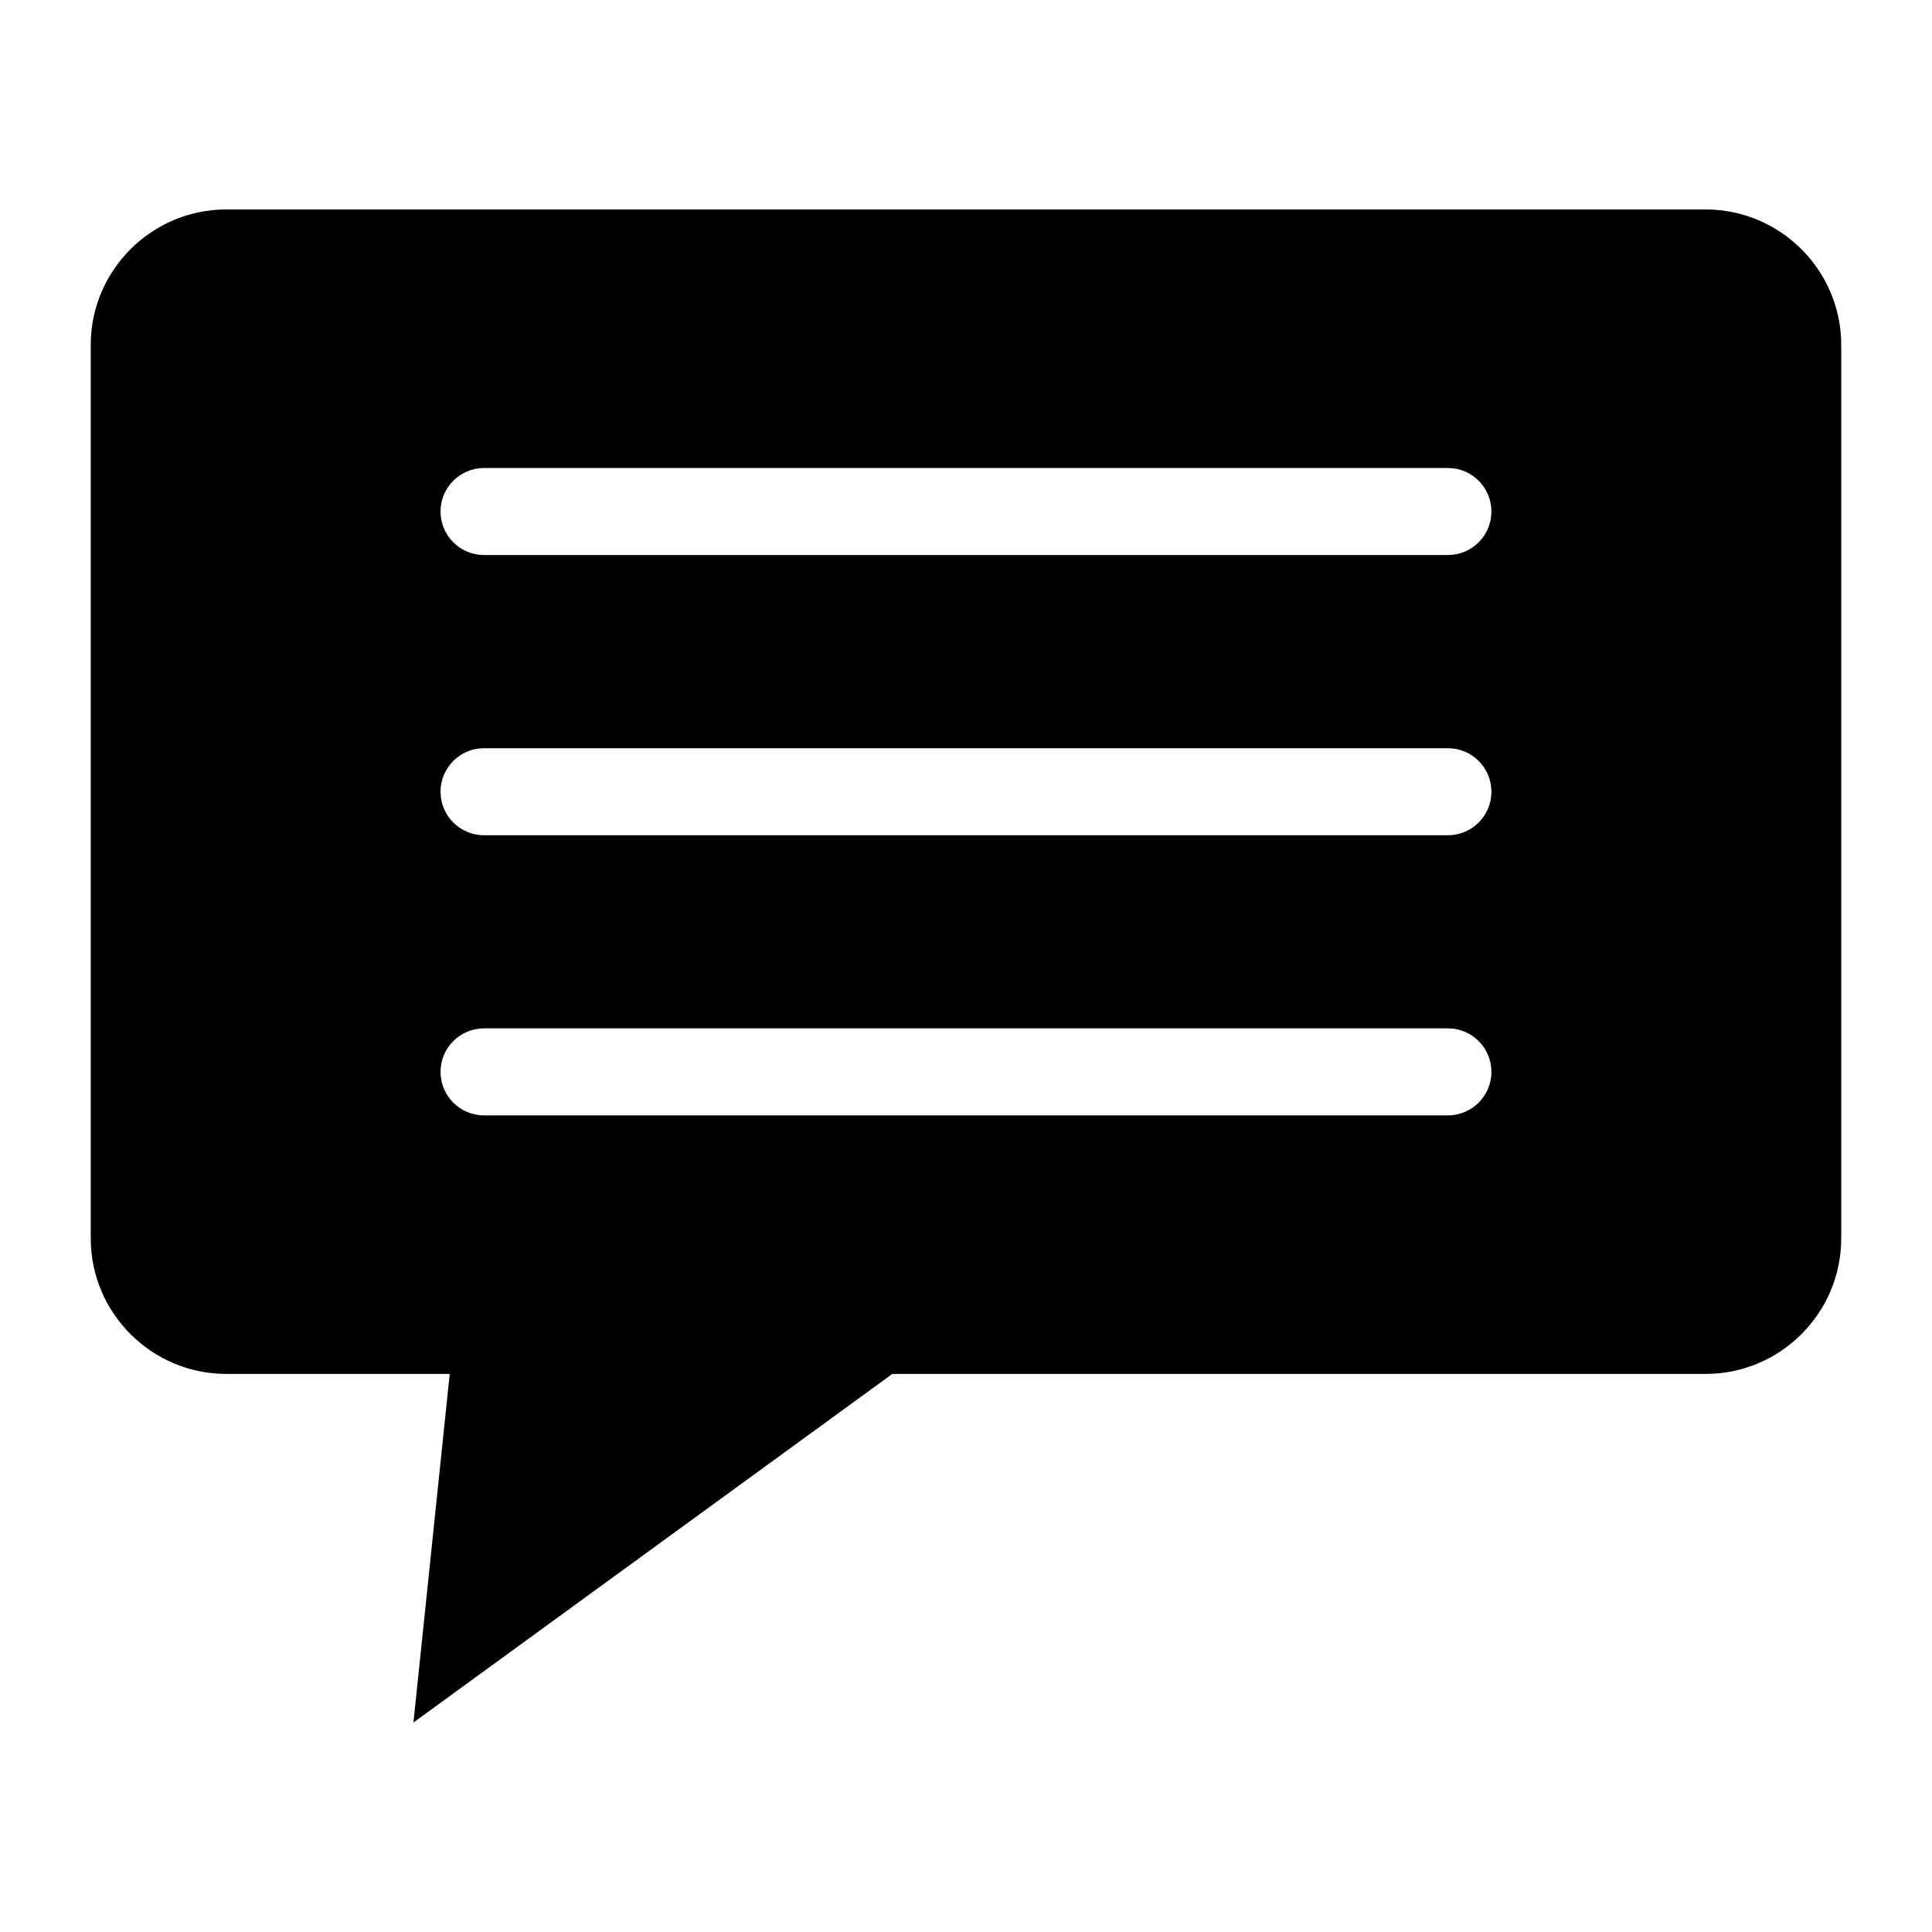 <?xml version="1.0" encoding="UTF-8"?>
<!-- Uploaded to: SVG Find, www.svgfind.com, Generator: SVG Find Mixer Tools -->
<svg fill="#000000" width="800px" height="800px" version="1.1" viewBox="144 144 512 512" xmlns="http://www.w3.org/2000/svg">
 <path d="m203.93 199.51h392.13c19.738 0 35.883 16.141 35.883 35.867v236.84c0 19.738-16.141 35.883-35.883 35.883h-215.58l-126.91 92.379 9.613-92.379h-59.25c-19.738 0-35.883-16.141-35.883-35.883v-236.84c0-19.738 16.141-35.867 35.883-35.867zm68.348 91.578c-6.363 0-11.531-5.152-11.531-11.531 0-6.363 5.168-11.531 11.531-11.531h255.43c6.379 0 11.531 5.168 11.531 11.531 0 6.379-5.152 11.531-11.531 11.531zm0 148.5c-6.363 0-11.531-5.168-11.531-11.531 0-6.363 5.168-11.531 11.531-11.531h255.43c6.379 0 11.531 5.168 11.531 11.531 0 6.363-5.152 11.531-11.531 11.531zm0-74.242c-6.363 0-11.531-5.168-11.531-11.531 0-6.379 5.168-11.531 11.531-11.531h255.43c6.379 0 11.531 5.152 11.531 11.531 0 6.363-5.152 11.531-11.531 11.531z" fill-rule="evenodd"/>
</svg>
